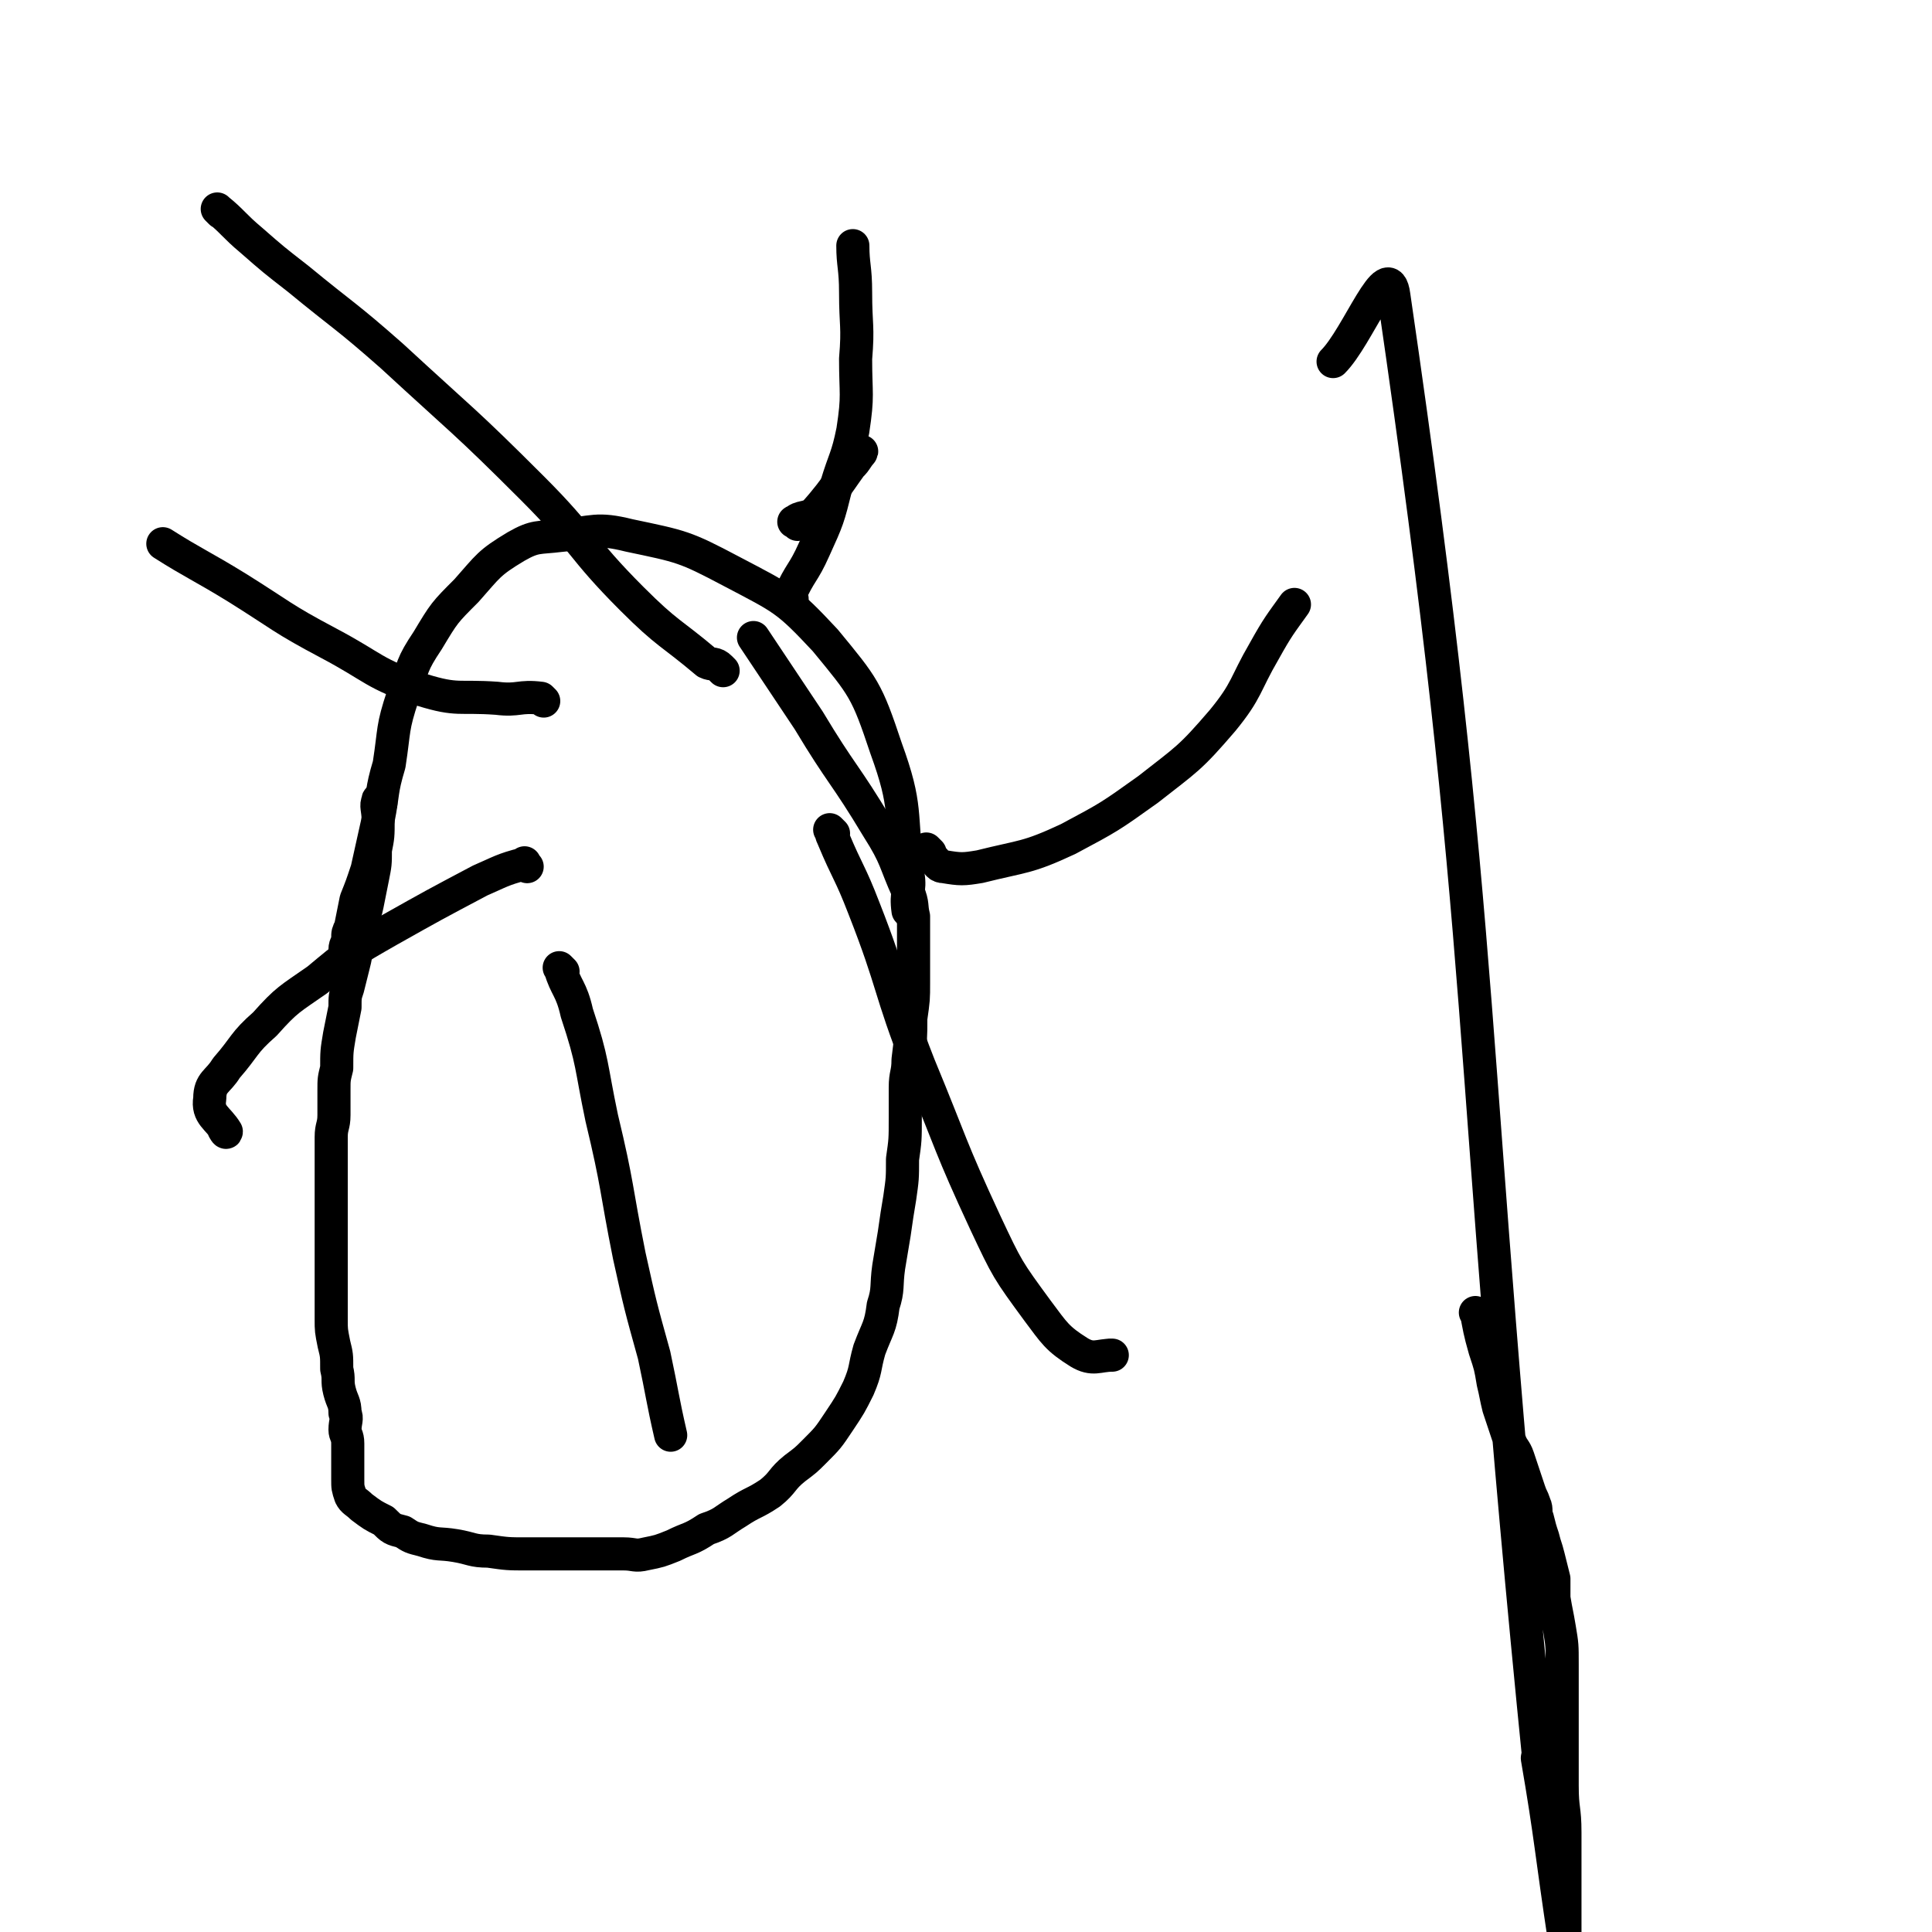 <svg viewBox='0 0 700 700' version='1.1' xmlns='http://www.w3.org/2000/svg' xmlns:xlink='http://www.w3.org/1999/xlink'><g fill='none' stroke='#000000' stroke-width='12' stroke-linecap='round' stroke-linejoin='round'><path d='M330,331c-1,-1 -1,-1 -1,-1 -1,-7 1,-7 0,-13 -3,-23 0,-24 -8,-46 -7,-21 -8,-22 -22,-39 -14,-15 -15,-15 -34,-25 -17,-9 -18,-9 -37,-13 -12,-3 -13,-1 -25,0 -8,1 -9,0 -16,4 -10,6 -10,7 -18,16 -8,8 -8,8 -14,18 -6,9 -5,9 -9,20 -4,12 -3,12 -5,25 -3,10 -2,10 -4,20 -2,9 -2,9 -4,18 -2,6 -2,6 -4,11 -1,5 -1,5 -2,10 -1,2 -1,2 -1,4 0,2 -1,2 -1,4 '/><path d='M138,291c-1,-1 -1,-2 -1,-1 -1,2 0,3 0,7 0,6 0,6 -1,11 0,5 0,5 -1,10 -1,5 -1,5 -2,10 -1,5 -2,4 -3,9 -1,3 -1,3 -1,6 0,3 0,3 -1,7 -1,4 -1,4 -2,8 -1,3 -1,3 -1,7 -1,5 -1,5 -2,10 -1,6 -1,6 -1,12 -1,4 -1,4 -1,8 0,4 0,4 0,9 0,4 -1,4 -1,8 0,3 0,3 0,6 0,4 0,4 0,7 0,5 0,5 0,10 0,6 0,6 0,12 0,6 0,6 0,12 0,5 0,5 0,10 0,4 0,4 0,9 0,4 0,4 1,9 1,4 1,4 1,9 1,4 0,4 1,8 1,4 2,4 2,8 1,2 0,3 0,6 0,2 1,2 1,5 0,2 0,2 0,4 0,3 0,3 0,6 0,1 0,1 0,3 0,3 0,3 1,6 1,2 2,2 4,4 4,3 4,3 8,5 3,3 3,3 7,4 3,2 3,2 7,3 6,2 6,1 12,2 6,1 6,2 12,2 7,1 7,1 14,1 7,0 7,0 14,0 5,0 5,0 10,0 6,0 6,0 11,0 4,0 4,1 8,0 5,-1 5,-1 10,-3 6,-3 6,-2 12,-6 6,-2 6,-3 11,-6 6,-4 6,-3 12,-7 5,-4 4,-5 9,-9 4,-3 4,-3 7,-6 5,-5 5,-5 9,-11 4,-6 4,-6 7,-12 3,-7 2,-7 4,-14 3,-8 4,-8 5,-16 2,-6 1,-7 2,-14 1,-6 1,-6 2,-12 1,-7 1,-7 2,-13 1,-7 1,-7 1,-14 1,-7 1,-7 1,-15 0,-6 0,-6 0,-11 0,-5 1,-5 1,-10 1,-8 1,-8 1,-15 1,-7 1,-7 1,-13 0,-3 0,-3 0,-6 0,-3 0,-3 0,-6 0,-3 0,-3 0,-5 0,-3 0,-3 0,-7 -1,-4 0,-4 -2,-9 -5,-11 -4,-12 -11,-23 -12,-20 -13,-19 -25,-39 -10,-15 -12,-18 -20,-30 '/><path d='M262,243c-1,-1 -1,-1 -1,-1 -2,-2 -3,-1 -5,-2 -13,-11 -14,-10 -27,-23 -19,-19 -17,-21 -36,-40 -25,-25 -25,-24 -51,-48 -17,-15 -17,-14 -34,-28 -9,-7 -9,-7 -17,-14 -6,-5 -7,-7 -12,-11 -1,-1 1,1 1,1 '/><path d='M197,254c-1,-1 -1,-1 -1,-1 -8,-1 -8,1 -16,0 -14,-1 -14,1 -27,-3 -18,-6 -17,-8 -34,-17 -17,-9 -17,-10 -33,-20 -13,-8 -16,-9 -27,-16 '/><path d='M191,314c-1,-1 -1,-2 -1,-1 -8,2 -9,3 -16,6 -17,9 -17,9 -33,18 -14,8 -14,8 -26,18 -10,7 -11,7 -19,16 -8,7 -7,8 -14,16 -3,5 -6,5 -6,11 -1,6 3,7 6,12 0,1 -1,-1 -1,-1 '/><path d='M204,352c-1,-1 -2,-2 -1,-1 2,7 4,7 6,16 6,18 5,19 9,38 6,25 5,25 10,50 4,18 4,18 9,36 3,14 3,16 6,29 '/><path d='M302,302c-1,-1 -2,-2 -1,-1 0,0 0,1 1,3 5,12 6,12 11,25 11,28 9,29 20,57 12,29 11,29 24,57 8,17 8,17 19,32 6,8 7,10 15,15 5,3 7,1 12,1 0,0 -1,0 -1,0 '/><path d='M337,309c-1,-1 -2,-2 -1,-1 0,1 1,2 2,3 2,2 2,3 4,3 6,1 7,1 13,0 16,-4 17,-3 32,-10 15,-8 15,-8 29,-18 14,-11 15,-11 27,-25 9,-11 8,-13 15,-25 5,-9 6,-10 11,-17 '/><path d='M289,190c-1,-1 -2,-1 -1,-1 2,-2 4,-1 7,-3 9,-10 11,-15 17,-22 1,-2 -2,3 -3,4 '/><path d='M287,217c-1,-1 -2,-1 -1,-1 4,-9 5,-8 9,-17 5,-11 5,-11 8,-23 3,-10 4,-10 6,-20 2,-13 1,-13 1,-26 1,-12 0,-12 0,-24 0,-9 -1,-10 -1,-17 '/><path d='M536,477c-1,-1 -1,-1 -1,-1 -1,-1 0,0 0,0 0,0 0,0 0,0 0,0 0,0 0,0 -1,-1 0,0 0,0 0,0 0,0 0,0 0,0 -1,-1 0,0 1,5 1,6 3,13 2,6 2,6 3,12 1,4 1,5 2,9 1,3 1,3 2,6 1,3 1,3 2,6 1,3 2,3 3,6 1,3 1,3 2,6 1,3 1,3 2,6 1,3 1,2 2,5 1,2 0,3 1,5 1,4 1,4 2,7 1,4 1,3 2,7 1,4 1,4 2,8 0,3 0,4 0,7 1,6 1,5 2,11 1,6 1,6 1,13 0,6 0,7 0,13 0,7 0,7 0,14 0,9 0,9 0,17 0,9 1,8 1,17 0,6 0,7 0,13 0,4 0,4 0,8 0,3 0,3 0,6 0,2 0,2 0,4 0,2 0,2 0,4 0,1 0,1 0,1 0,2 0,2 0,3 0,1 0,1 0,1 0,0 0,0 0,0 -5,-33 -5,-38 -10,-67 0,-2 1,2 1,5 0,0 0,0 0,0 -27,-268 -18,-295 -53,-535 -2,-15 -13,15 -22,24 '/></g>
</svg>